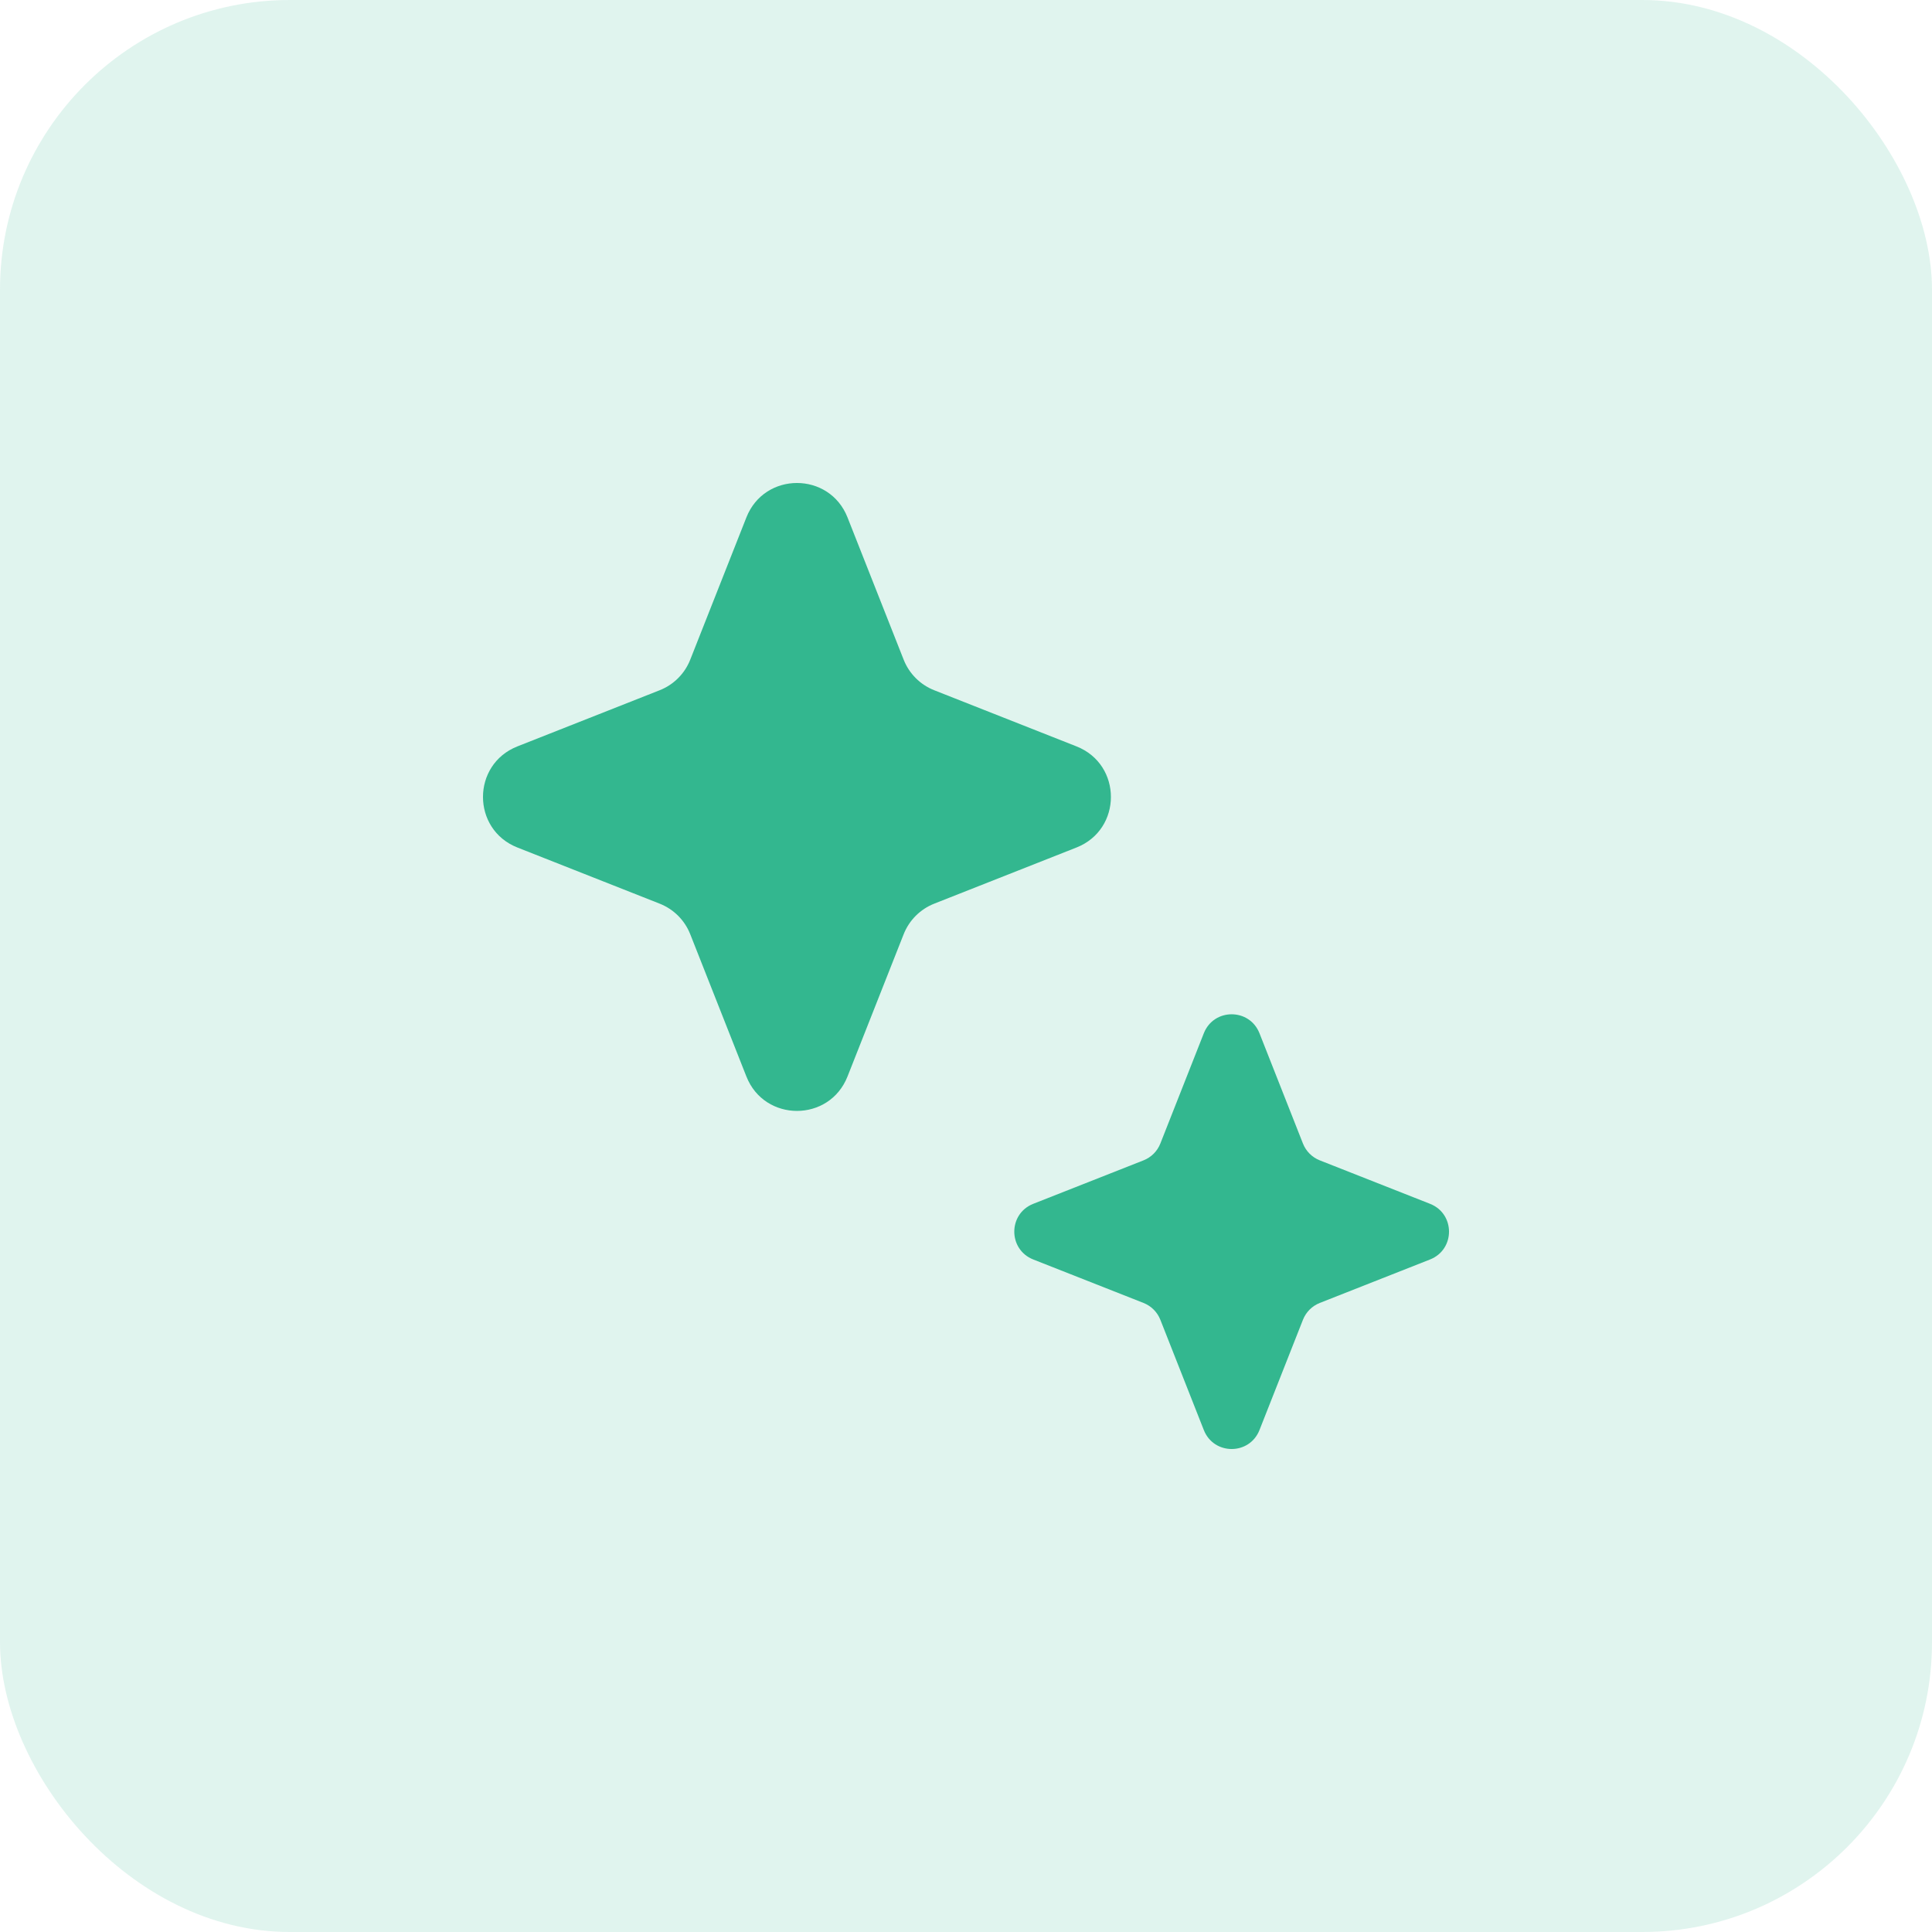<svg width="40" height="40" viewBox="0 0 40 40" fill="none" xmlns="http://www.w3.org/2000/svg">
<rect width="40" height="40" rx="6" fill="#33B78F" fill-opacity="0.15"/>
<path d="M15.453 10.713C15.828 9.762 17.172 9.762 17.547 10.713L18.709 13.657C18.823 13.947 19.053 14.177 19.343 14.291L22.287 15.453C23.238 15.828 23.238 17.172 22.287 17.547L19.343 18.709C19.053 18.823 18.823 19.053 18.709 19.343L17.547 22.287C17.172 23.238 15.828 23.238 15.453 22.287L14.291 19.343C14.177 19.053 13.947 18.823 13.657 18.709L10.713 17.547C9.762 17.172 9.762 15.828 10.713 15.453L13.657 14.291C13.947 14.177 14.177 13.947 14.291 13.657L15.453 10.713Z" fill="#33B78F"/>
<path d="M24.924 21.392C25.131 20.869 25.869 20.869 26.076 21.392L26.976 23.675C27.039 23.835 27.165 23.961 27.325 24.024L29.608 24.924C30.131 25.131 30.131 25.869 29.608 26.076L27.325 26.976C27.165 27.039 27.039 27.165 26.976 27.325L26.076 29.608C25.869 30.131 25.131 30.131 24.924 29.608L24.024 27.325C23.961 27.165 23.835 27.039 23.675 26.976L21.392 26.076C20.869 25.869 20.869 25.131 21.392 24.924L23.675 24.024C23.835 23.961 23.961 23.835 24.024 23.675L24.924 21.392Z" fill="#33B78F"/>
</svg>
